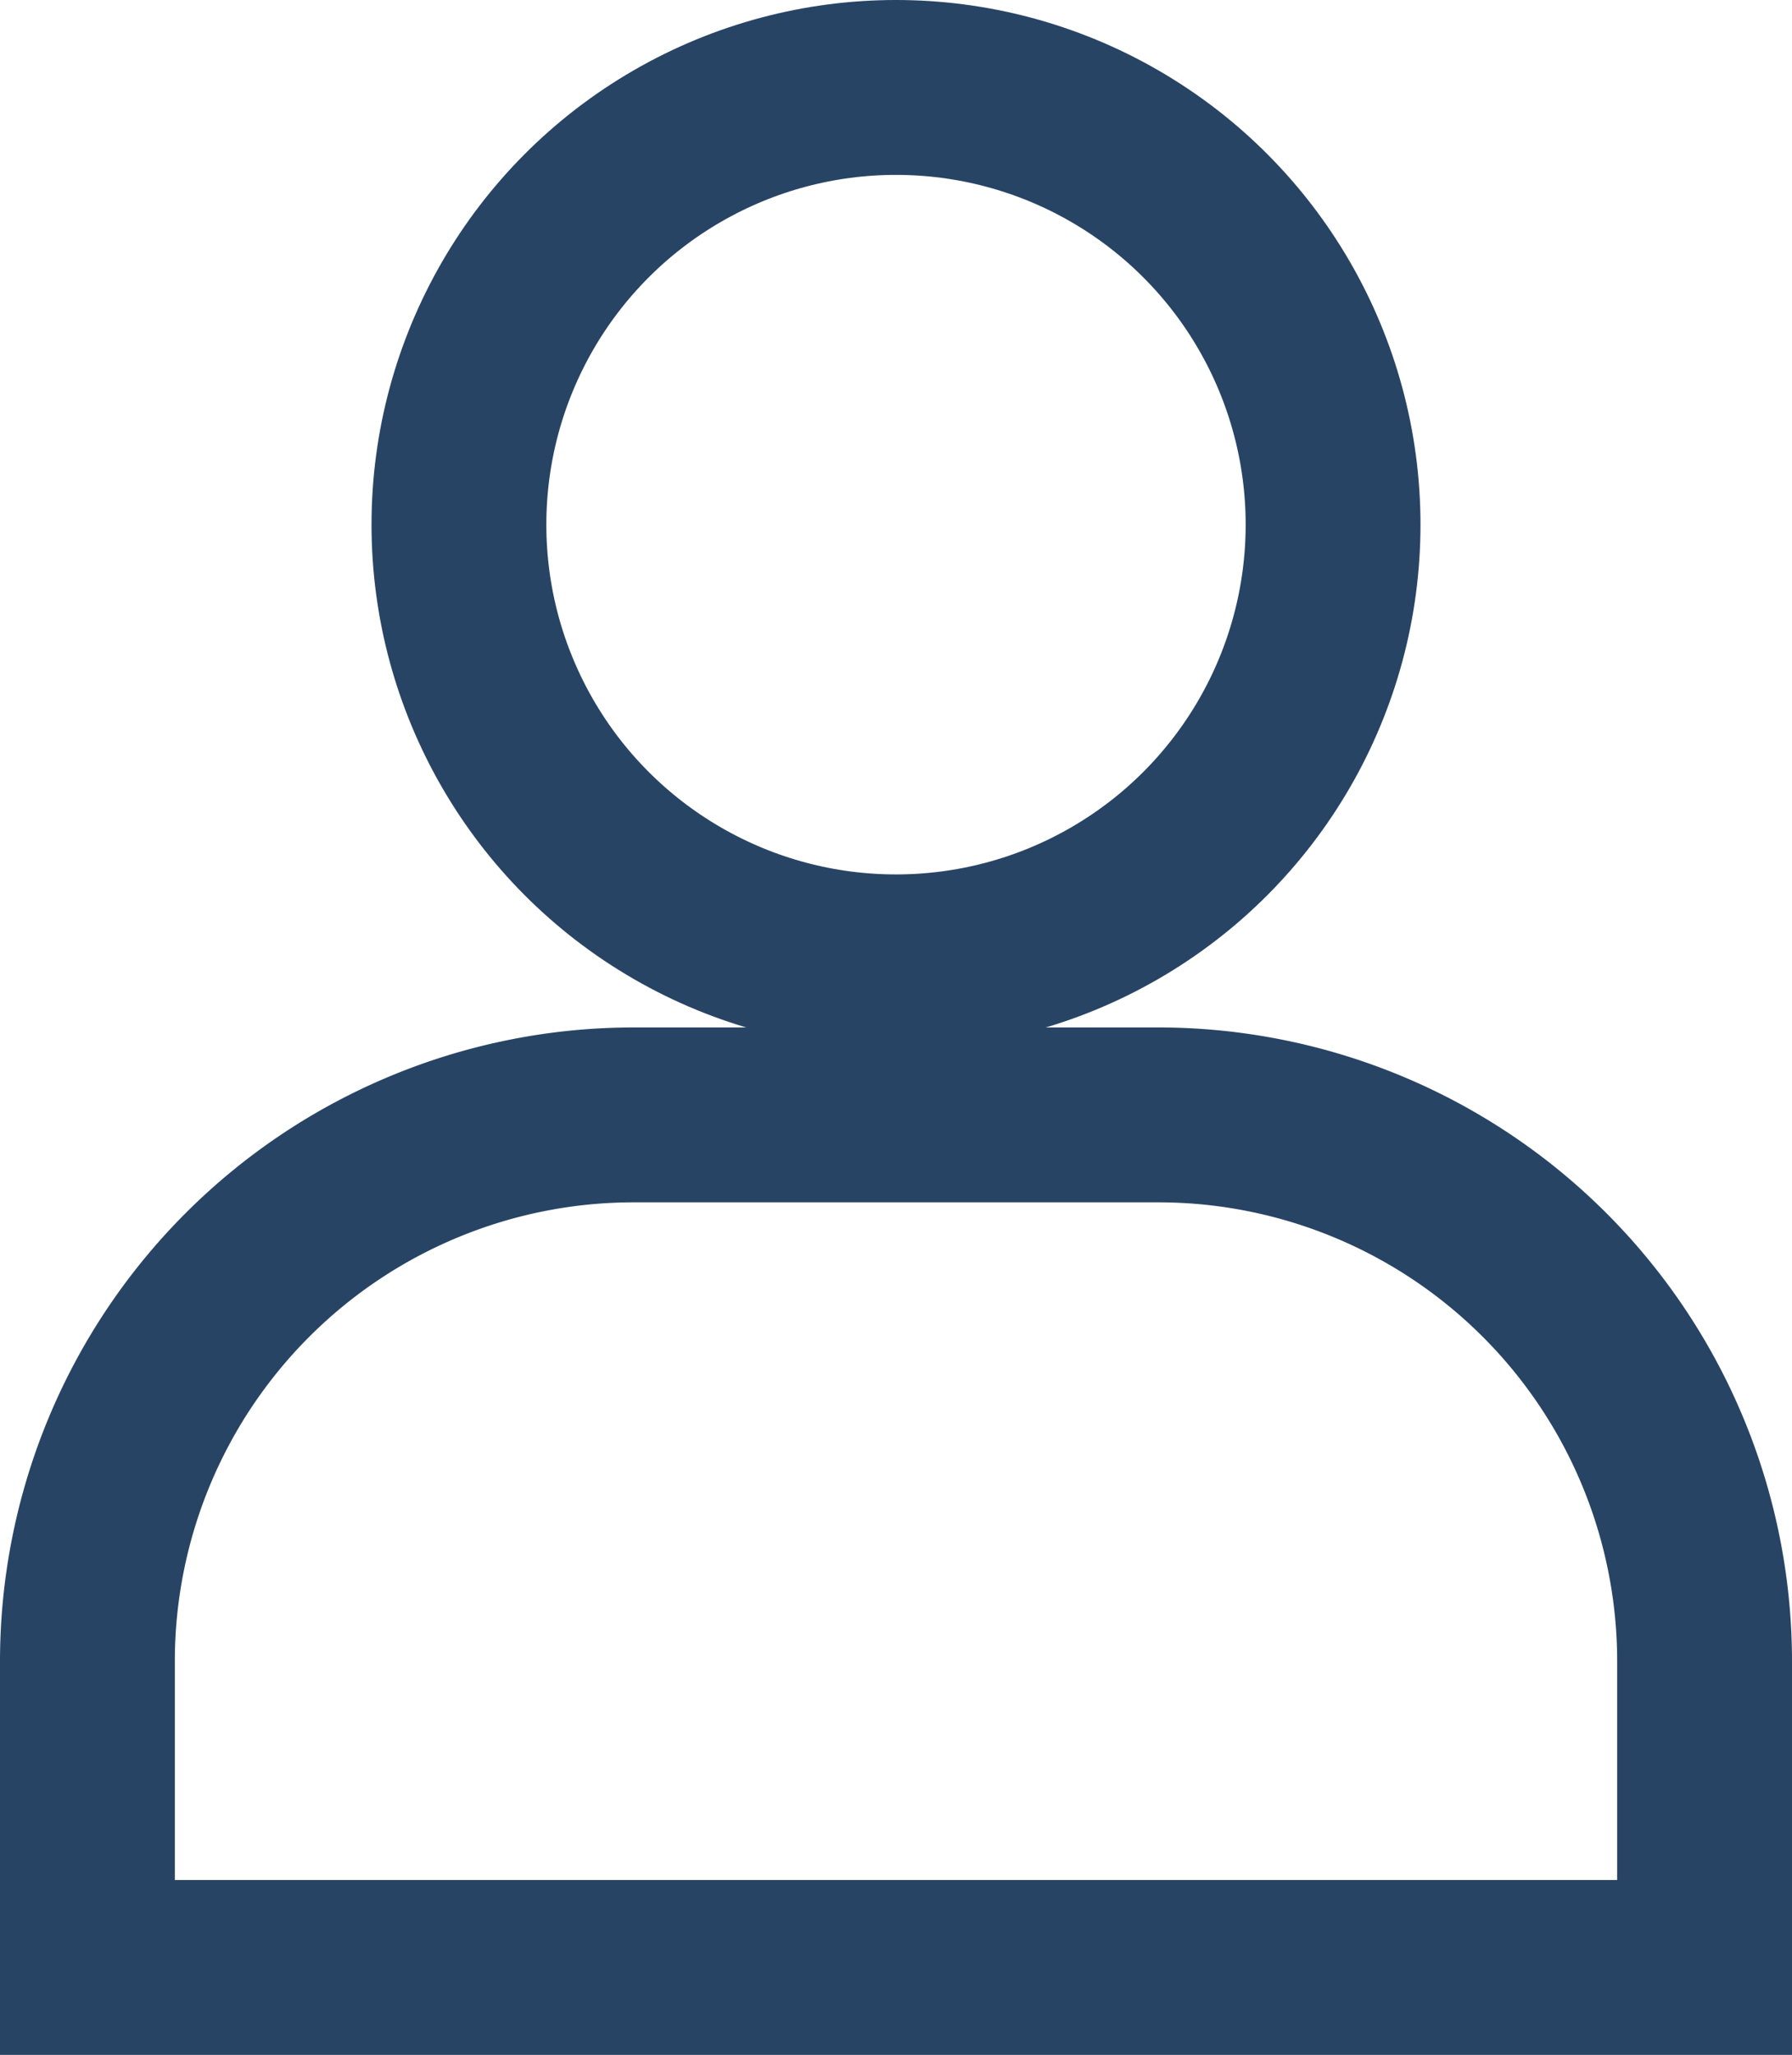 <svg id="Layer_1" data-name="Layer 1" xmlns="http://www.w3.org/2000/svg" viewBox="0 0 82 94">
  <defs>
    <style>
      .cls-1 {
        fill: none;
        stroke: #284465;
        stroke-miterlimit: 10;
        stroke-width: 8px;
      }
    </style>
  </defs>
  <title>de9861c2-b64e-4ed7-89e4-0cd50b288b45</title>
  <circle class="cls-1" cx="41" cy="24" r="20"/>
  <path class="cls-1" d="M29,51H53A25,25,0,0,1,78,76V90a0,0,0,0,1,0,0H4a0,0,0,0,1,0,0V76A25,25,0,0,1,29,51Z"/>
</svg>

